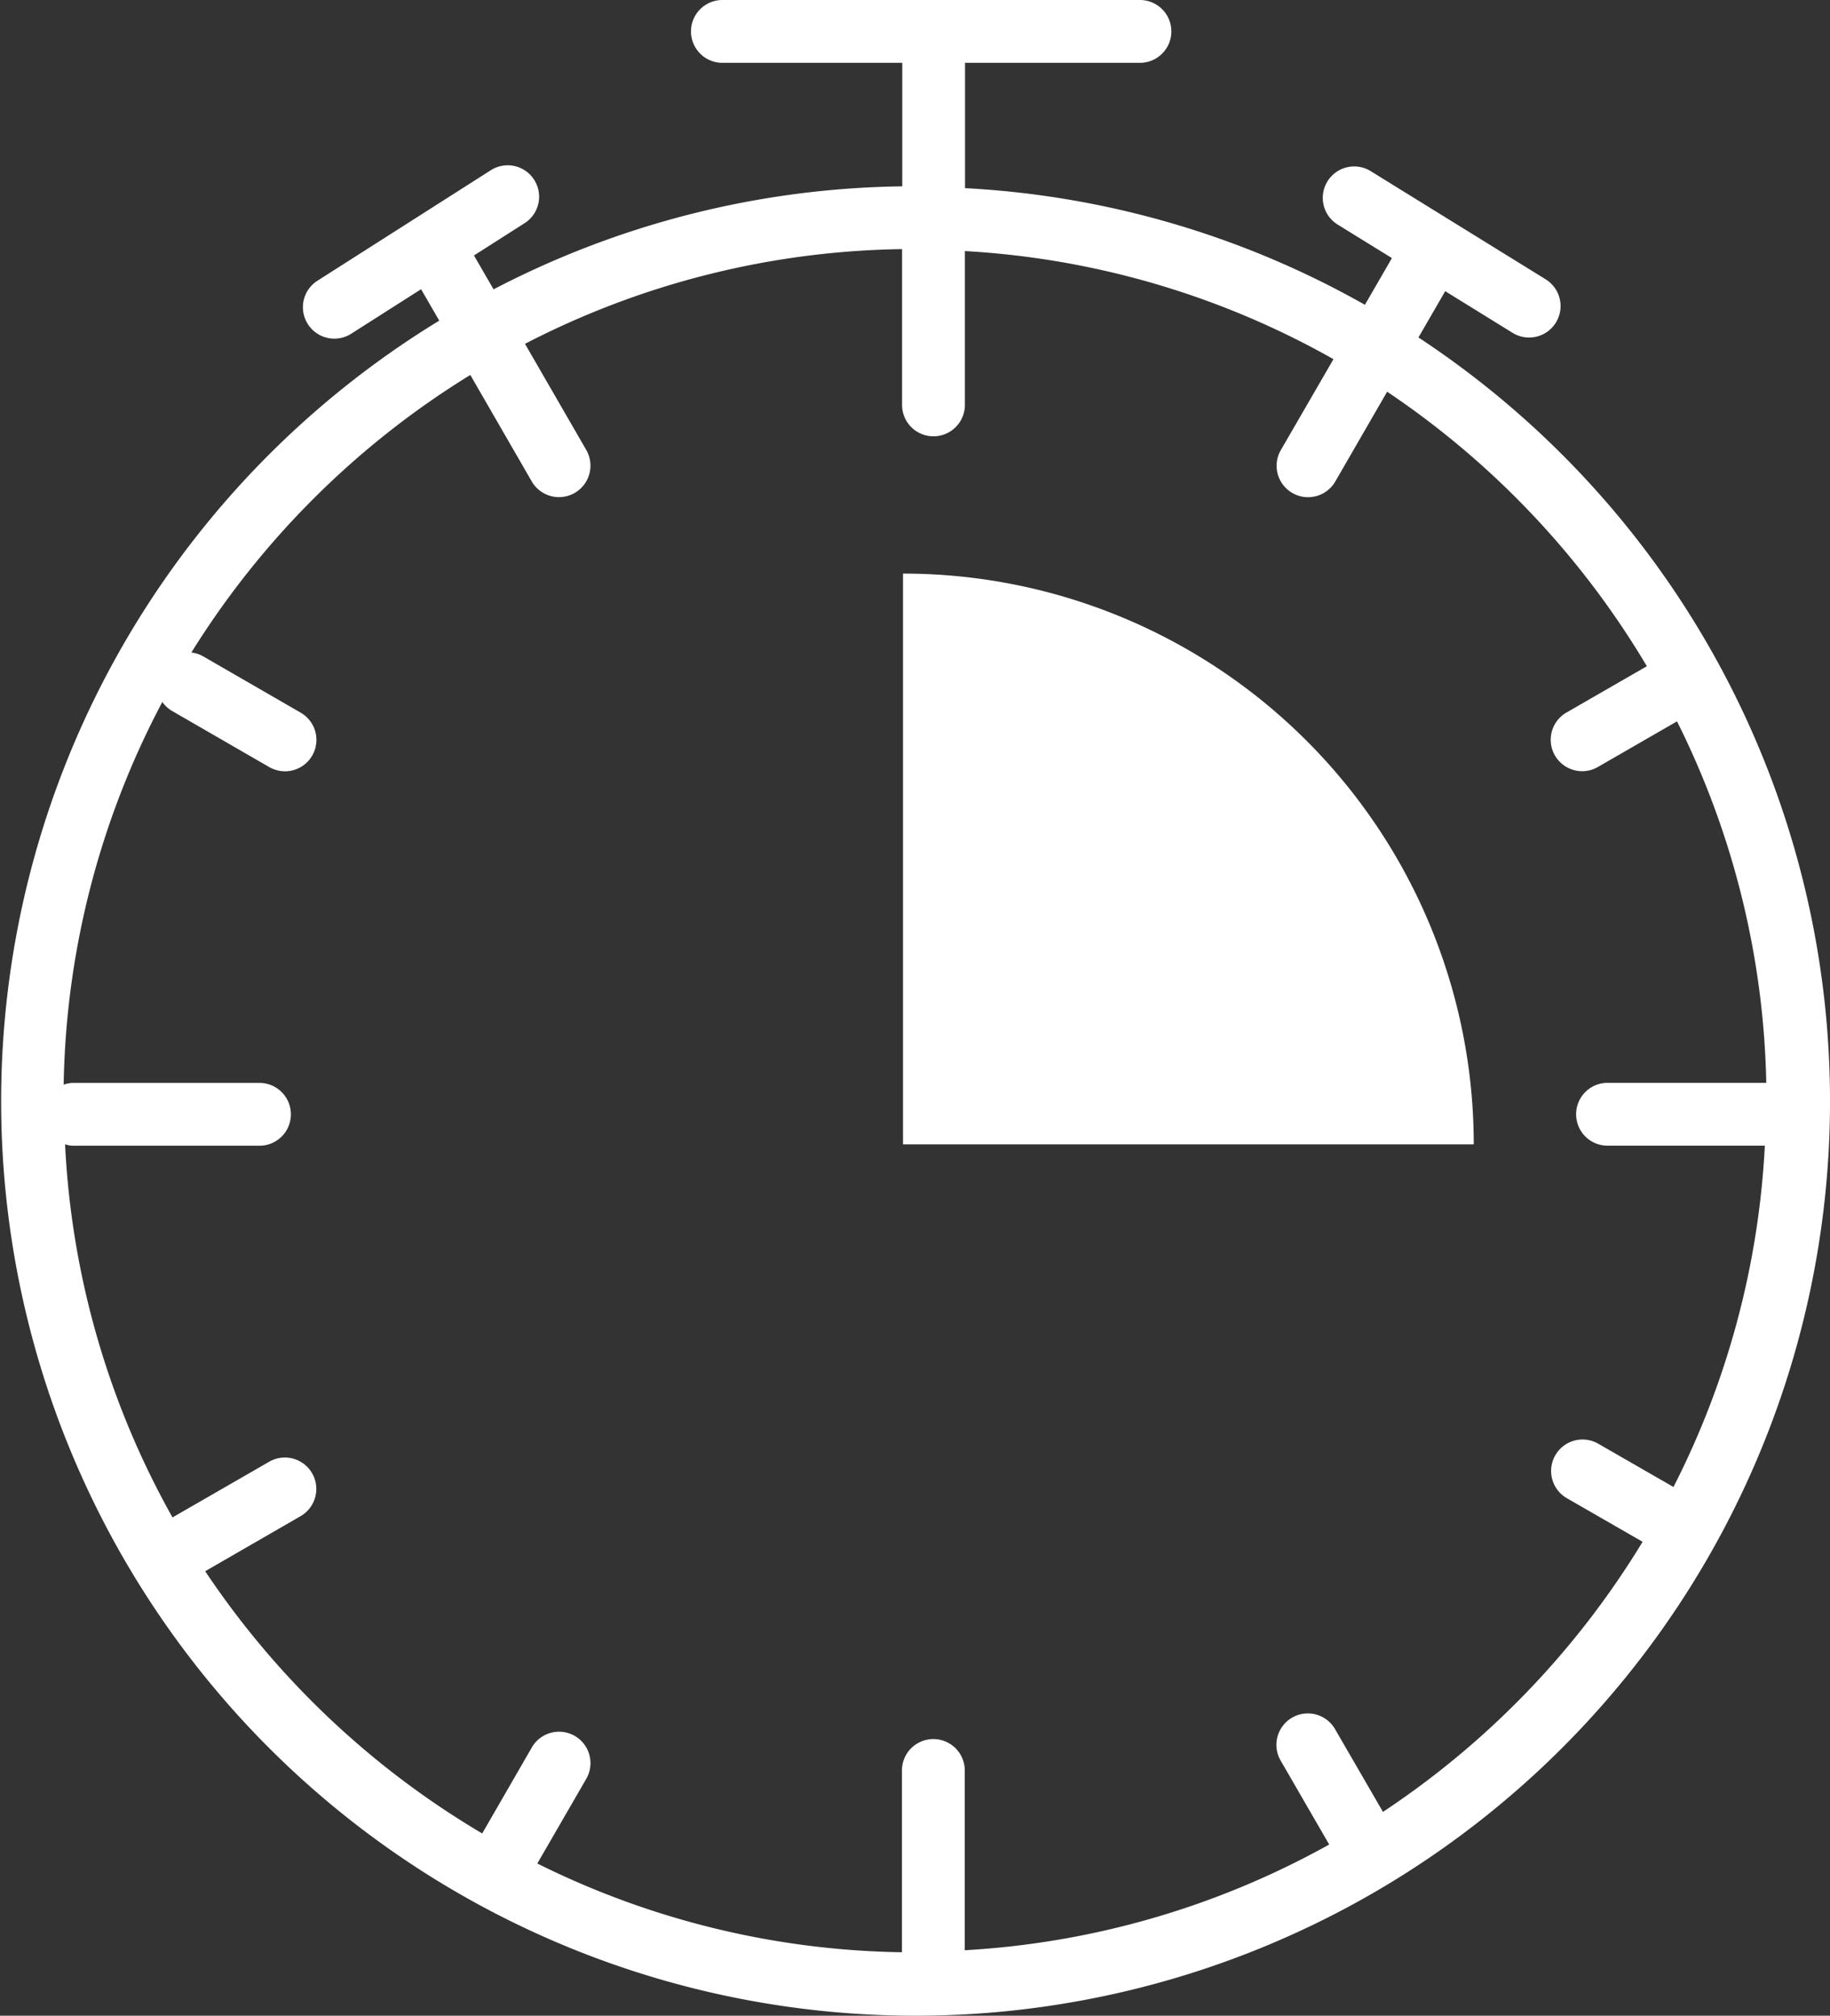 <svg xmlns="http://www.w3.org/2000/svg" width="63.553" height="70" viewBox="0 0 63.553 70">
  <rect x="0" y="0" width="63.553" height="70" fill="#333333" stroke="none"/>
  <g id="ausbildungsdauer" transform="translate(-1.44 0.096)">
    <path id="Pfad_377673" data-name="Pfad 377673" d="M50.7,11.624l.93-1.608,2.337,1.445A1.091,1.091,0,1,0,55.12,9.605L49.063,5.86a1.091,1.091,0,1,0-1.148,1.855l1.864,1.152-.938,1.622A31.553,31.553,0,0,0,34.954,6.438V2.086h6.074a1.091,1.091,0,0,0,0-2.182h-14.5a1.091,1.091,0,1,0,0,2.182h6.246V6.375A31.552,31.552,0,0,0,18.581,9.952L17.9,8.776l1.739-1.109a1.091,1.091,0,1,0-1.172-1.84L12.464,9.653a1.091,1.091,0,0,0,1.174,1.84l2.425-1.545.631,1.091a31.757,31.757,0,1,0,34.011.587Zm-1.233,51.2-1.663-2.872a1.091,1.091,0,0,0-1.89,1.091l1.687,2.916a29.394,29.394,0,0,1-12.656,3.671V61.388a1.091,1.091,0,0,0-2.182,0V67.7A29.346,29.346,0,0,1,20.1,64.618l1.7-2.94a1.091,1.091,0,1,0-1.89-1.091l-1.724,2.988a29.8,29.8,0,0,1-9.62-9.107l3.313-1.912a1.091,1.091,0,1,0-1.091-1.89L7.431,52.6A29.375,29.375,0,0,1,3.7,39.642a1.067,1.067,0,0,0,.251.05h6.5a1.091,1.091,0,0,0,0-2.182h-6.5a1.071,1.071,0,0,0-.3.061A29.411,29.411,0,0,1,7.077,24.282a1.092,1.092,0,0,0,.336.31l3.378,1.951a1.1,1.1,0,0,0,.546.146,1.091,1.091,0,0,0,.546-2.036L8.5,22.7a1.043,1.043,0,0,0-.415-.135,29.782,29.782,0,0,1,9.688-9.64l2.132,3.695A1.091,1.091,0,1,0,21.8,15.53l-2.128-3.686A29.371,29.371,0,0,1,32.767,8.555v5.41a1.091,1.091,0,1,0,2.182,0V8.623a29.362,29.362,0,0,1,12.8,3.754l-1.827,3.156a1.088,1.088,0,0,0,.4,1.491,1.073,1.073,0,0,0,.546.146,1.089,1.089,0,0,0,.945-.546l1.8-3.117a29.816,29.816,0,0,1,9.02,9.533L55.84,24.649a1.091,1.091,0,0,0,.546,2.036,1.078,1.078,0,0,0,.546-.146l2.748-1.584a29.354,29.354,0,0,1,3.1,12.553H57.267a1.091,1.091,0,1,0,0,2.182H62.73a29.365,29.365,0,0,1-3.173,11.853l-2.628-1.512a1.092,1.092,0,0,0-1.087,1.894l2.643,1.521a29.8,29.8,0,0,1-9.014,9.378Z" transform="translate(0 0)" fill="#fff"/>
    <path id="Pfad_377674" data-name="Pfad 377674" d="M35.63,28.852A19.821,19.821,0,0,0,15.809,9.031V28.852Z" transform="translate(16.991 10.792)" fill="#fff"/>
  </g>
</svg>
